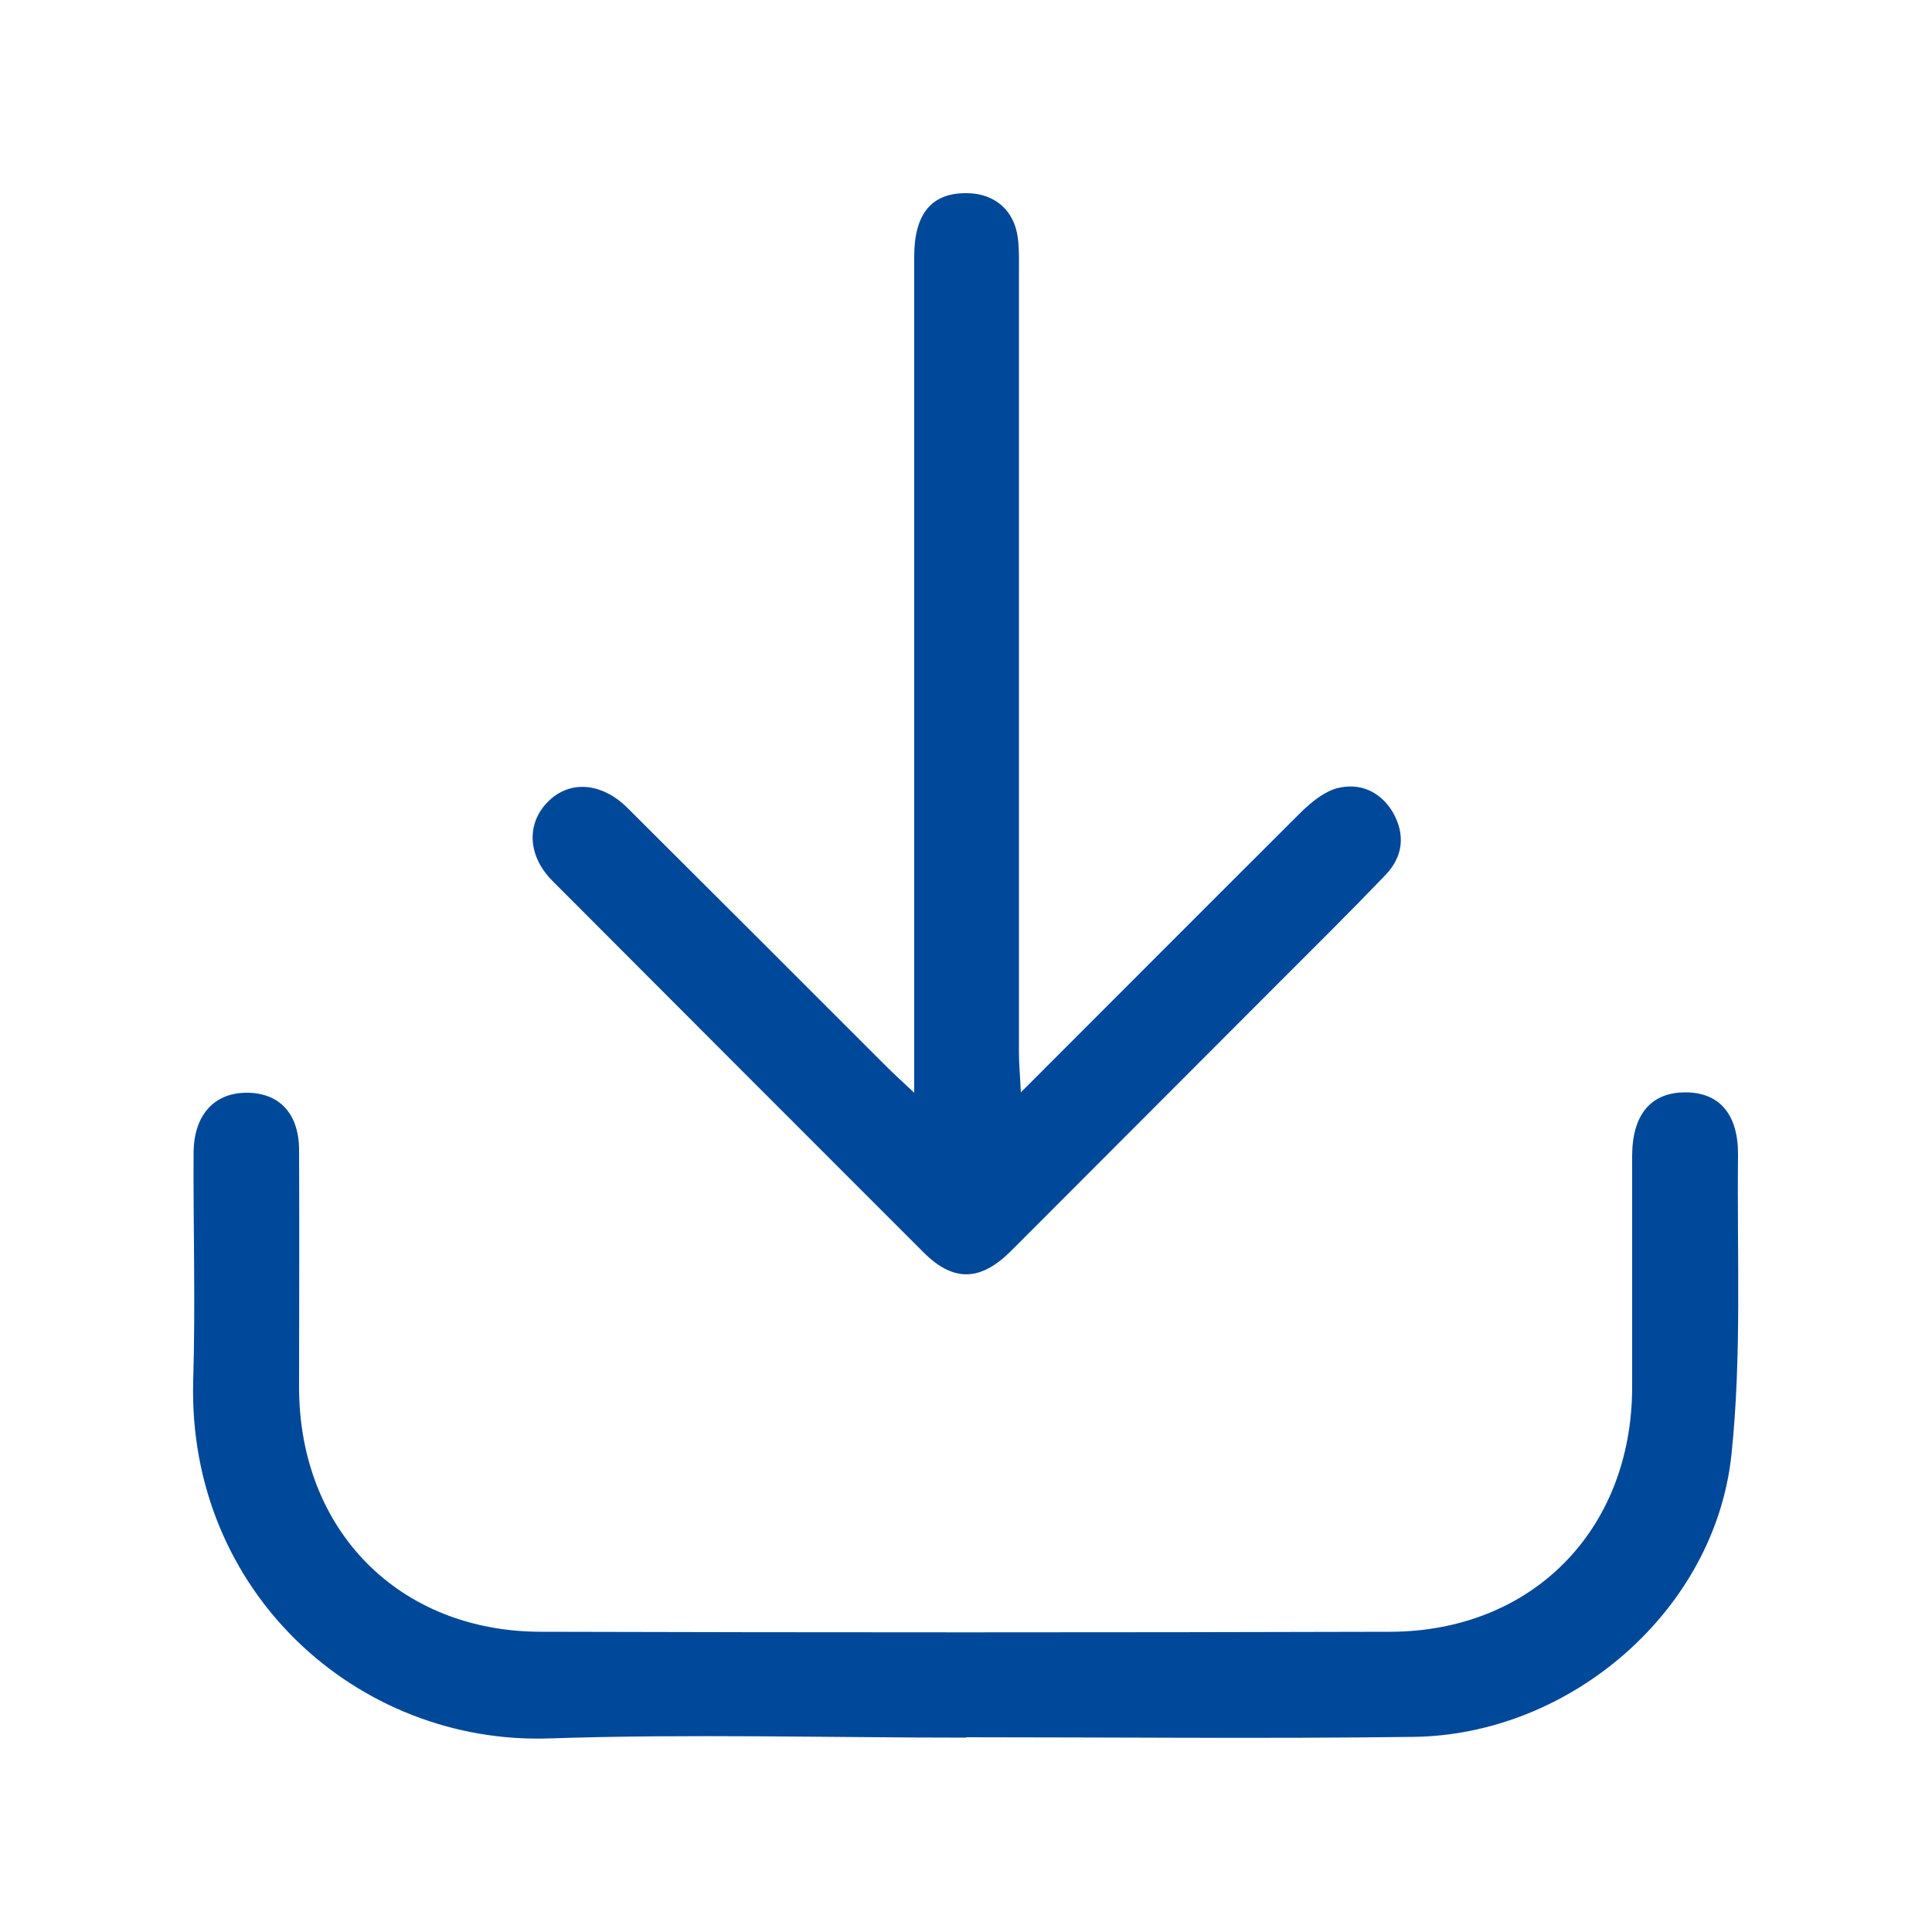 <?xml version="1.0" encoding="utf-8"?>
<!-- Generator: Adobe Illustrator 27.0.0, SVG Export Plug-In . SVG Version: 6.00 Build 0)  -->
<svg version="1.1" id="katman_1" xmlns="http://www.w3.org/2000/svg" xmlns:xlink="http://www.w3.org/1999/xlink" x="0px" y="0px"
	 viewBox="0 0 500 500" style="enable-background:new 0 0 500 500;" xml:space="preserve">
<style type="text/css">
	.st0{fill:#004899;}
</style>
<path class="st0" d="M264.2,282.7c25.2-25.2,48.9-49,72.7-72.7c2.6-2.5,5.8-5.1,9.1-6c5.8-1.5,11.1,0.7,14.4,6.1
	c3.3,5.7,2.8,11.4-1.7,16.2c-9.2,9.6-18.7,19-28.1,28.4c-23,23-45.9,46-68.9,69c-7.9,7.9-14.9,8.2-22.7,0.4c-32-32-64-64-96-96.1
	c-6.5-6.5-6.8-14.9-1.2-20.5c5.5-5.6,13.8-5.1,20.5,1.5c22.5,22.4,44.9,44.8,67.3,67.2c1.8,1.8,3.7,3.5,7,6.6c0-4.8,0-7.9,0-11
	c0-68.5,0-136.9,0-205.4c0-11.2,4.6-16.6,13.8-16.4c7.1,0.1,12.1,4.5,13,11.5c0.4,2.9,0.3,5.8,0.3,8.8c0,67.4,0,134.8,0,202.2
	C263.7,275.4,264,278.3,264.2,282.7z"/>
<path class="st0" d="M250.1,449.7c-36,0-71.9-1-107.9,0.2C92.6,451.6,48.5,412,50,357.3c0.6-19.7,0-39.4,0.1-59.1
	c0.1-9.6,5.3-15.3,13.5-15.4c8.6-0.1,13.8,5.3,13.8,14.9c0.1,20.5,0,41,0,61.5c0.1,36.8,25.8,63.1,62.7,63.1
	c73.2,0.2,146.5,0.2,219.7,0c36.7-0.1,62.5-26.3,62.6-63.2c0-20,0-40,0-59.9c0-10.9,5-16.6,14-16.5c8.7,0.1,13.5,5.8,13.4,16.3
	c-0.3,25.8,1,51.8-1.7,77.4c-4.2,40.3-41.6,72.6-82.3,73.1c-38.6,0.5-77.2,0.1-115.9,0.1C250.1,449.6,250.1,449.7,250.1,449.7z"/>
</svg>
